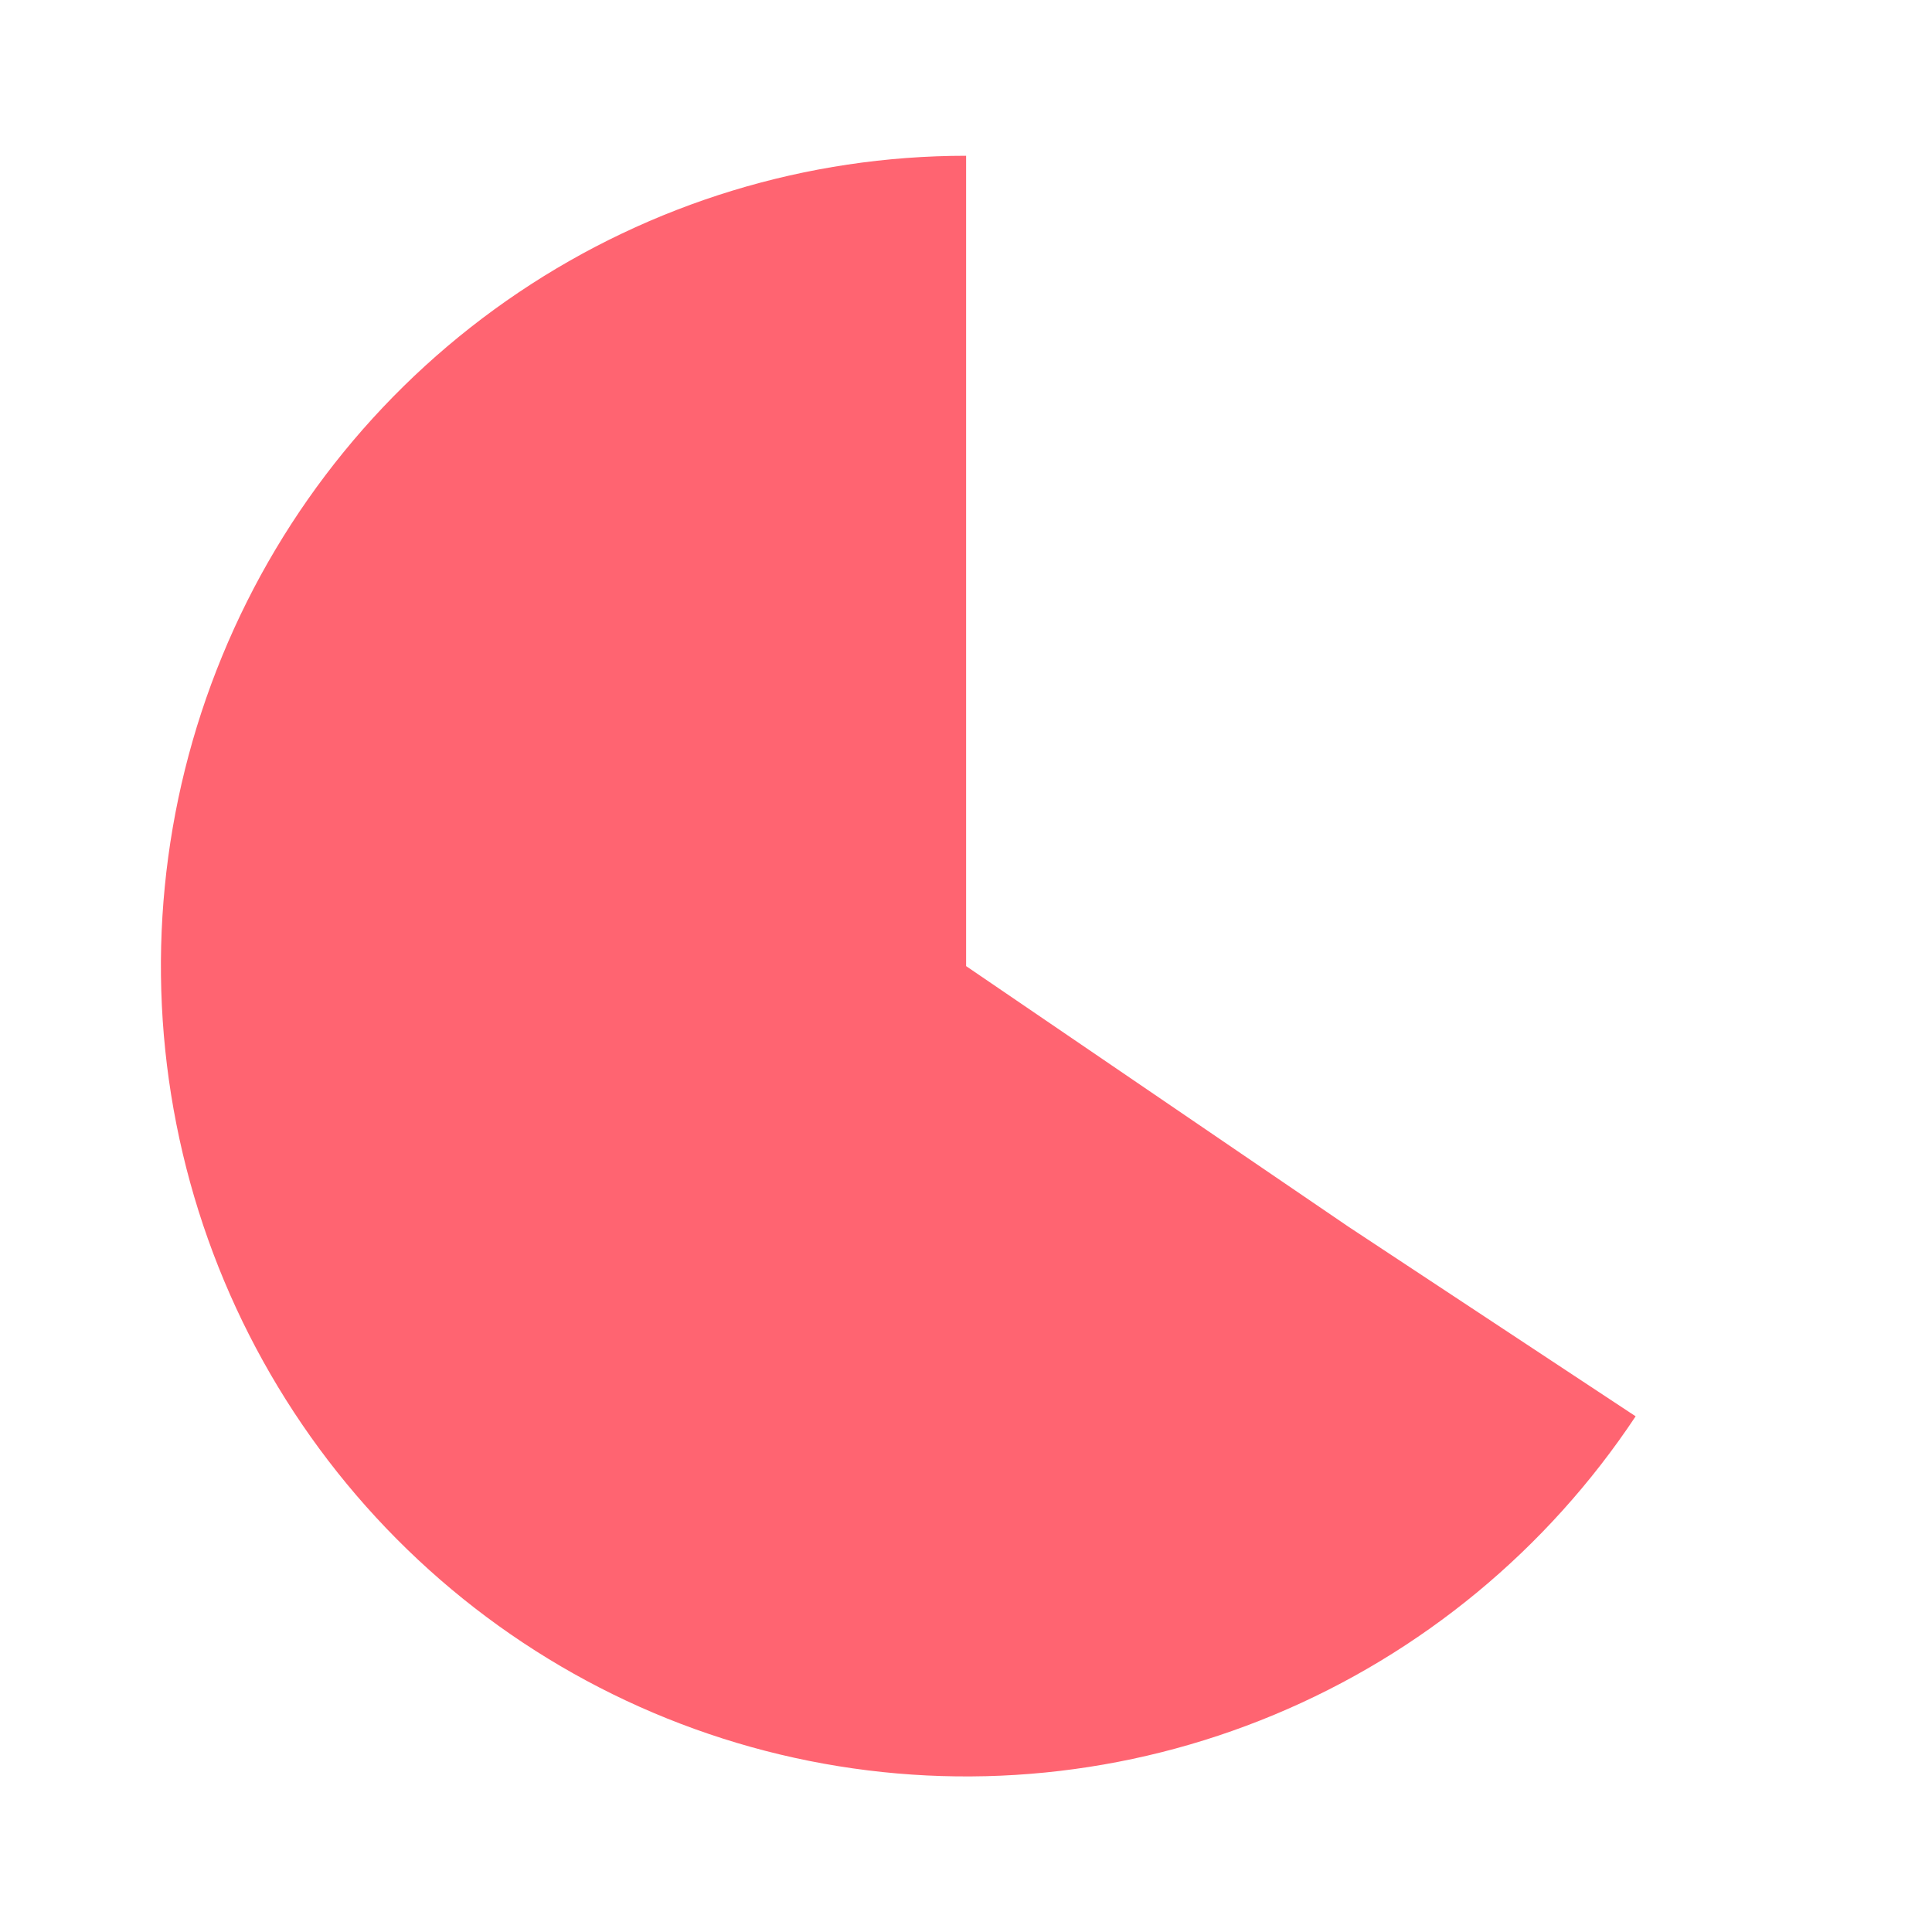 <svg width="88" height="88" viewBox="0 0 88 88" fill="none" xmlns="http://www.w3.org/2000/svg">
<g filter="url(#filter0_d_85_976)">
<circle cx="43.771" cy="41.048" r="36.676" fill="white"/>
<path d="M74.501 61.555C70.471 67.624 64.742 72.355 58.041 75.148C51.339 77.942 43.965 78.673 36.85 77.249C29.736 75.825 23.201 72.309 18.072 67.147C12.943 61.986 9.449 55.409 8.034 48.249C6.619 41.089 7.345 33.668 10.121 26.924C12.896 20.179 17.598 14.415 23.629 10.359C29.661 6.304 36.752 4.139 44.005 4.139L44.005 41.049L61.417 52.917L74.501 61.555Z" fill="#FF6471"/>
</g>
<defs>
<filter id="filter0_d_85_976" x="0" y="-0" width="87.543" height="88.01" filterUnits="userSpaceOnUse" color-interpolation-filters="sRGB">
<feFlood flood-opacity="0" result="BackgroundImageFix"/>
<feColorMatrix in="SourceAlpha" type="matrix" values="0 0 0 0 0 0 0 0 0 0 0 0 0 0 0 0 0 0 127 0" result="hardAlpha"/>
<feOffset dy="2.956"/>
<feGaussianBlur stdDeviation="3.548"/>
<feComposite in2="hardAlpha" operator="out"/>
<feColorMatrix type="matrix" values="0 0 0 0 0 0 0 0 0 0 0 0 0 0 0 0 0 0 0.25 0"/>
<feBlend mode="normal" in2="BackgroundImageFix" result="effect1_dropShadow_85_976"/>
<feBlend mode="normal" in="SourceGraphic" in2="effect1_dropShadow_85_976" result="shape"/>
</filter>
</defs>
</svg>
